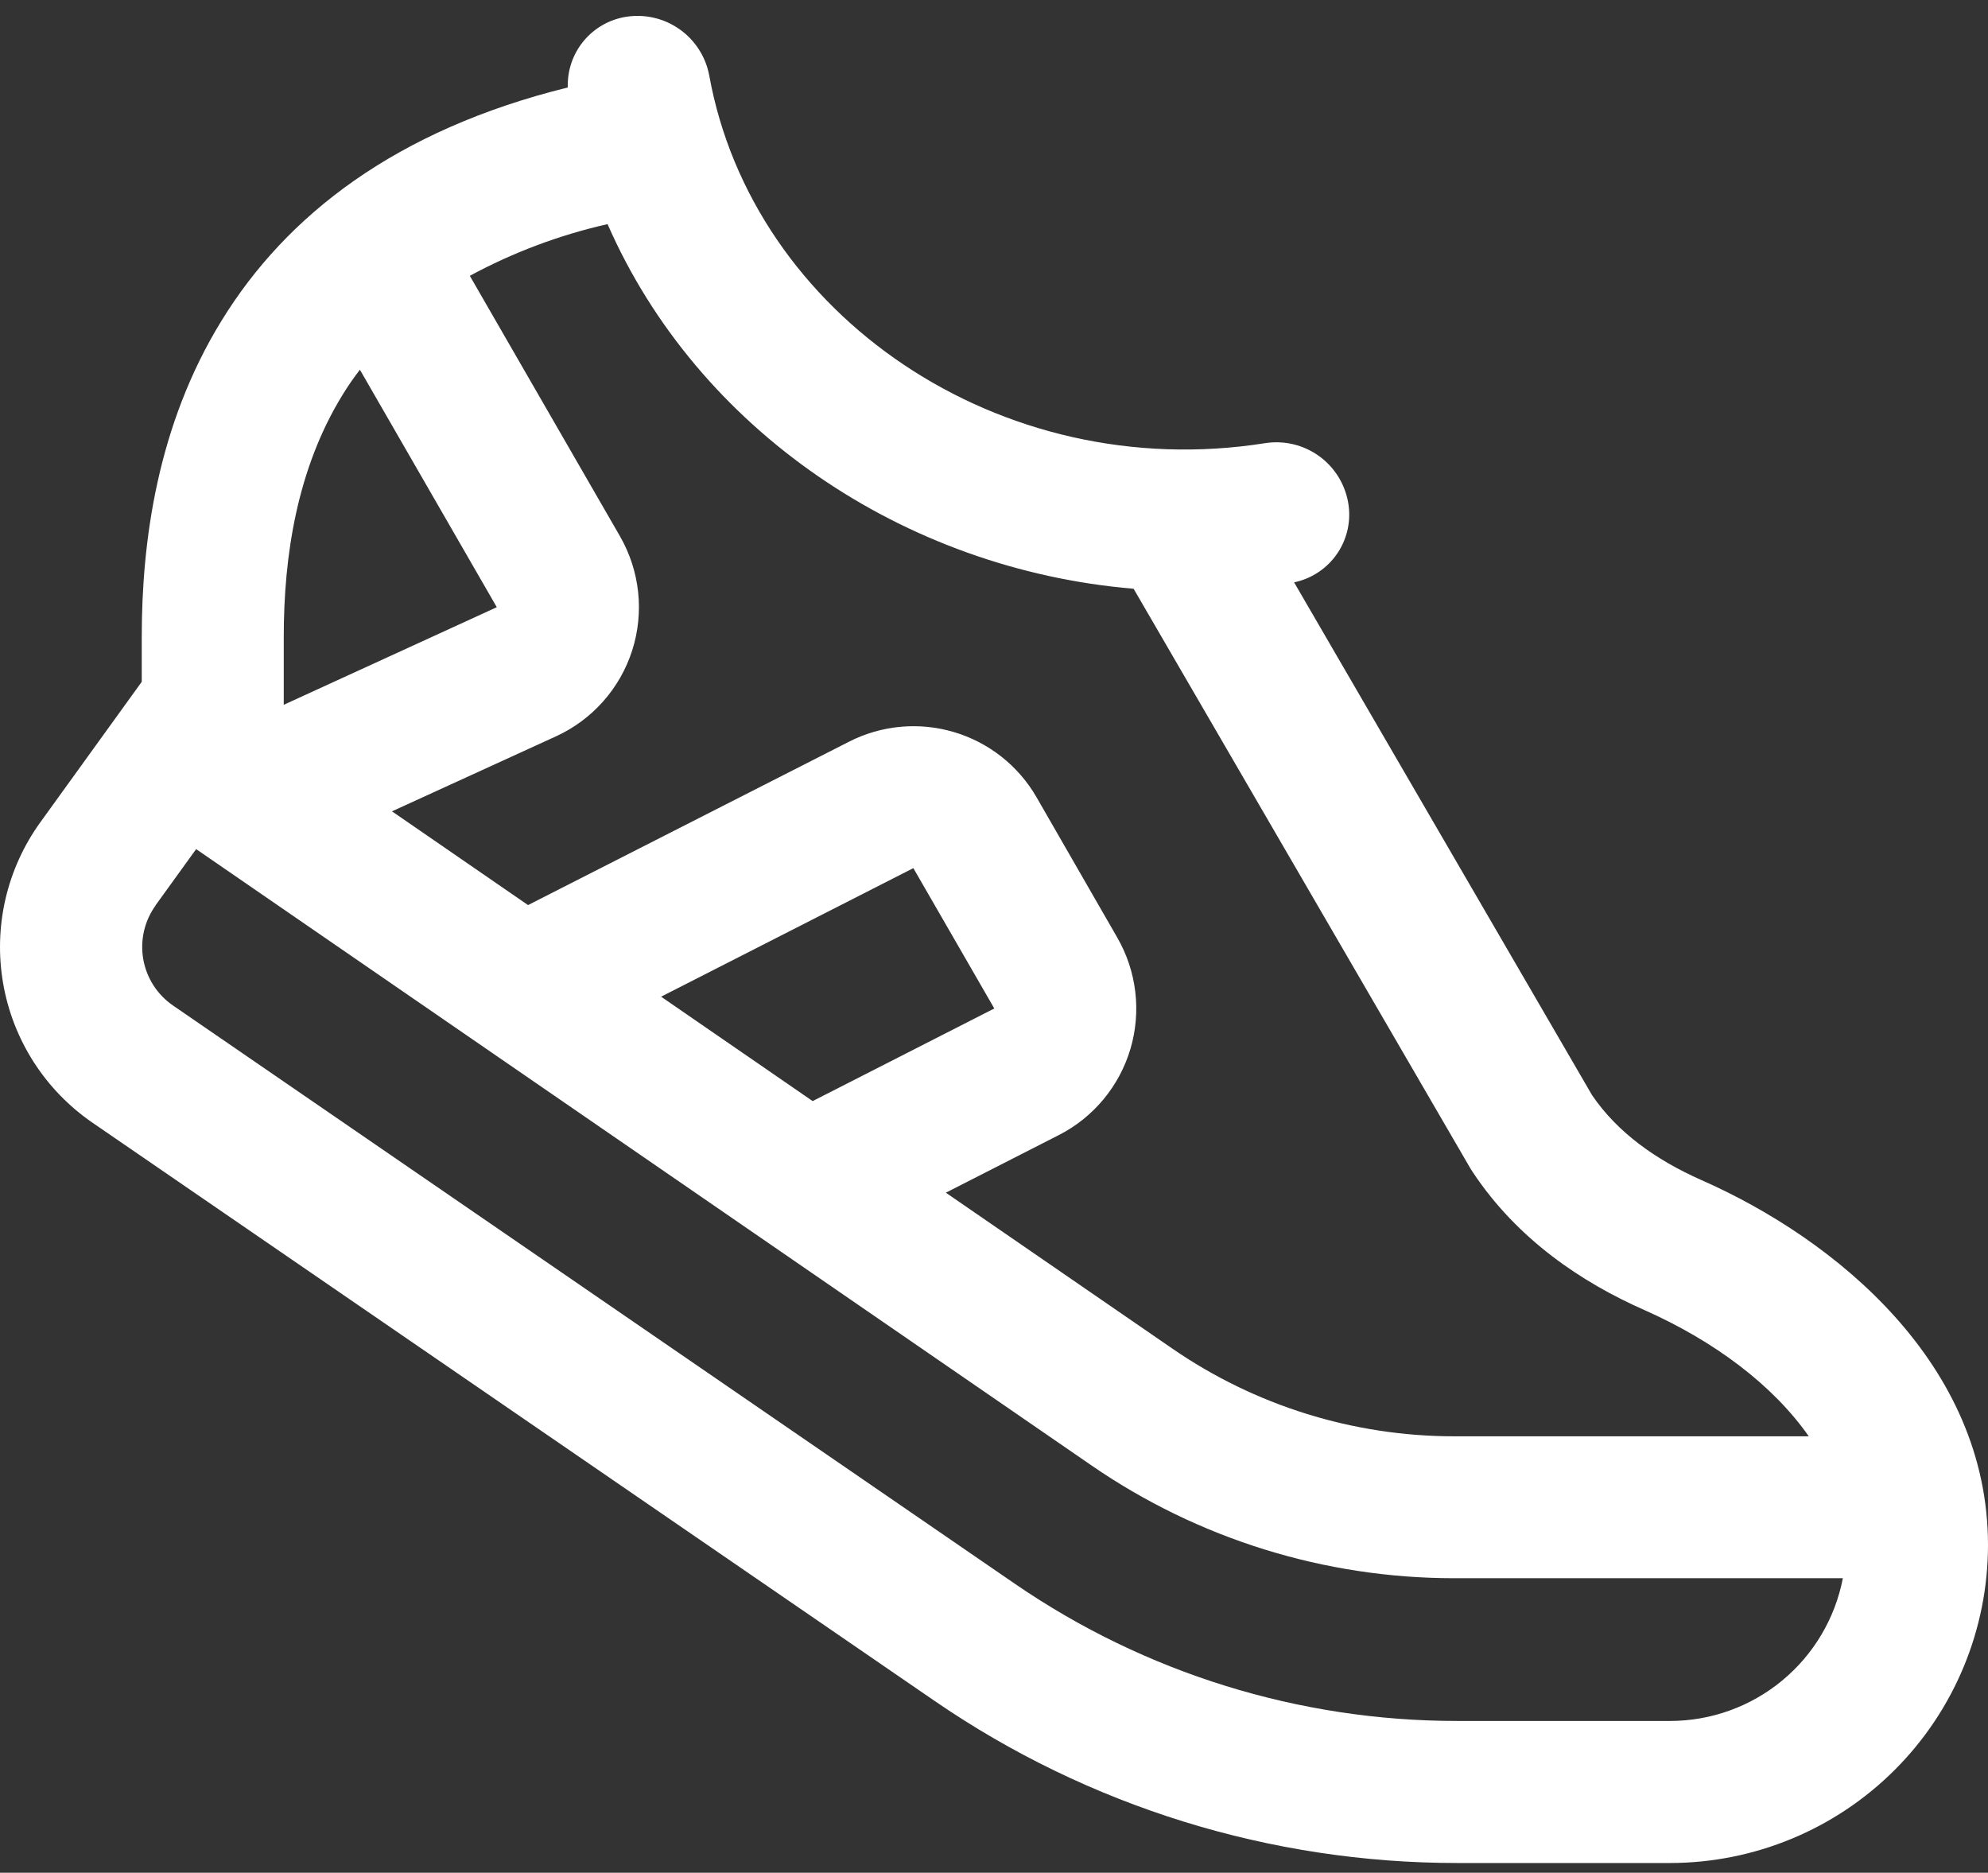 <svg width="86" height="81" viewBox="0 0 86 81" fill="none" xmlns="http://www.w3.org/2000/svg">
<rect x="0" y="0" width="86" height="81" fill="#333333" stroke="none"/>
<path d="M30.682 3.267C30.532 2.461 30.074 1.745 29.406 1.271C28.738 0.796 27.911 0.6 27.1 0.724C26.376 0.835 25.718 1.207 25.25 1.771C24.782 2.335 24.538 3.051 24.563 3.783C17.117 5.62 12.386 9.313 9.591 13.859C6.789 18.405 6.132 23.462 6.132 27.547V29.489L1.745 35.565C1.026 36.561 0.513 37.691 0.236 38.888C-0.04 40.085 -0.074 41.326 0.136 42.537C0.346 43.747 0.796 44.904 1.459 45.938C2.123 46.972 2.987 47.863 4 48.559L40.432 73.57C47.087 78.138 54.969 80.582 63.041 80.58H72.25C75.896 80.576 79.391 79.127 81.969 76.549C84.547 73.971 85.997 70.476 86 66.83C86 59.003 79.426 53.609 73.602 51.041C71.63 50.168 69.965 48.977 68.871 47.367L55.982 25.188C56.749 25.029 57.423 24.576 57.859 23.926C58.296 23.276 58.46 22.48 58.316 21.711C58.168 20.904 57.711 20.187 57.042 19.712C56.373 19.237 55.545 19.042 54.735 19.167C43.246 20.986 32.556 13.613 30.682 3.267ZM49.039 25.465L63.612 50.543L63.711 50.697C65.646 53.615 68.435 55.47 71.12 56.656C74.173 58.008 76.705 59.918 78.247 62.124H62.9C58.546 62.122 54.295 60.798 50.711 58.327L40.917 51.587L45.808 49.093C46.55 48.714 47.206 48.188 47.738 47.547C48.27 46.906 48.666 46.164 48.903 45.365C49.139 44.566 49.21 43.728 49.112 42.901C49.014 42.074 48.749 41.275 48.333 40.553L44.837 34.477C44.049 33.115 42.769 32.108 41.26 31.662C39.751 31.216 38.129 31.366 36.727 32.081L22.843 39.147L16.957 35.092L24.053 31.848C24.831 31.492 25.526 30.977 26.093 30.337C26.661 29.697 27.088 28.945 27.349 28.131C27.609 27.316 27.696 26.456 27.605 25.605C27.513 24.754 27.245 23.932 26.818 23.191L20.324 11.93C22.199 10.916 24.204 10.164 26.283 9.694C30.172 18.571 39.081 24.629 49.039 25.465ZM35.155 47.625L28.599 43.109L39.511 37.549L43.013 43.619L35.155 47.625ZM14.819 17.078C15.044 16.71 15.294 16.347 15.569 15.991L21.491 26.263L12.275 30.484V27.547C12.275 24.033 12.853 20.273 14.819 17.078ZM6.728 39.159L8.485 36.726L47.227 63.39C51.838 66.563 57.303 68.261 62.9 68.262H79.721C79.386 69.998 78.457 71.564 77.094 72.69C75.731 73.817 74.019 74.434 72.25 74.436H63.035C56.207 74.437 49.539 72.37 43.91 68.507L7.483 43.49C7.146 43.258 6.858 42.961 6.637 42.616C6.416 42.271 6.266 41.886 6.196 41.482C6.127 41.079 6.138 40.665 6.23 40.266C6.323 39.867 6.494 39.491 6.734 39.159" fill="white"/>
</svg>
